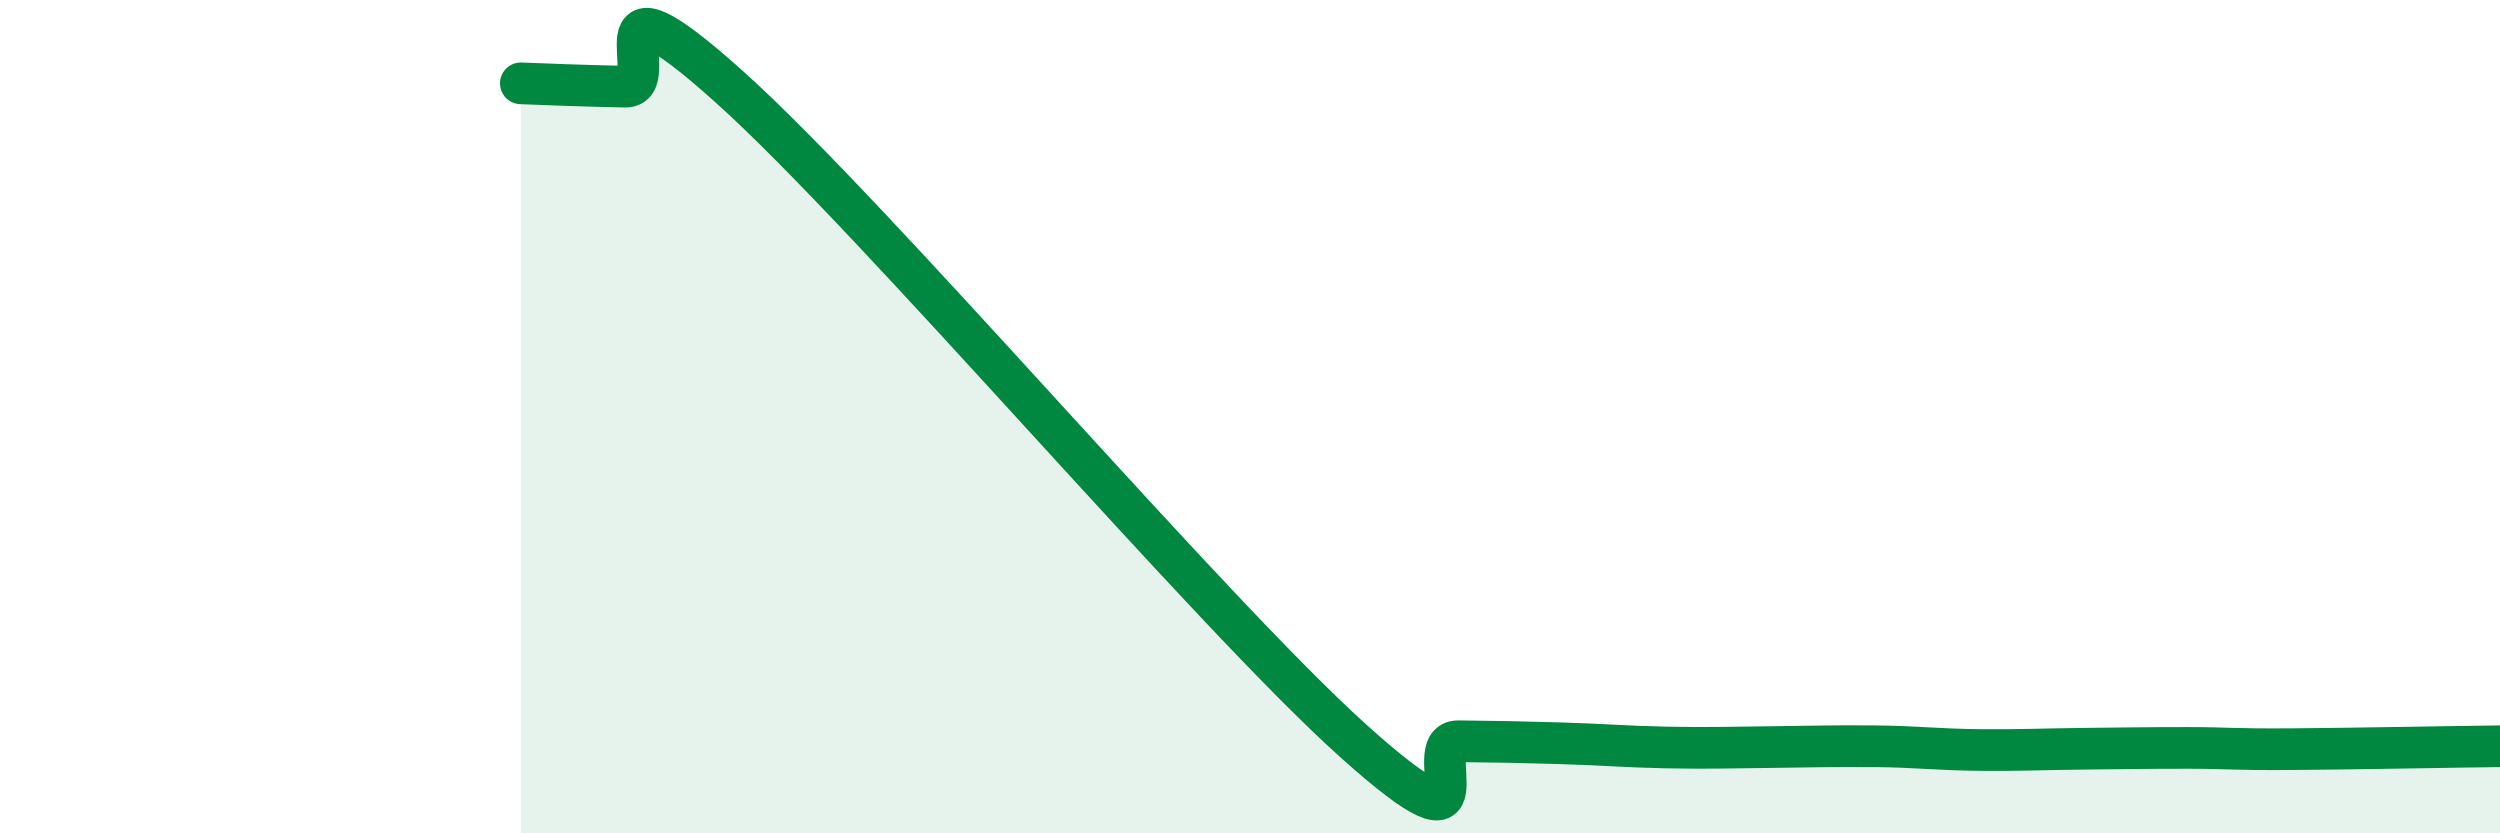 
    <svg width="60" height="20" viewBox="0 0 60 20" xmlns="http://www.w3.org/2000/svg">
      <path
        d="M 12.5,2 C 13,2.02 14,2.06 15,2.08 C 16,2.1 14,-1.06 17.5,2.08 C 21,5.22 29,14.66 32.5,17.8 C 36,20.94 34,17.78 35,17.79 C 36,17.8 36.5,17.81 37.5,17.84 C 38.5,17.87 39,17.92 40,17.94 C 41,17.96 41.5,17.94 42.5,17.93 C 43.5,17.92 44,17.9 45,17.91 C 46,17.92 46.5,17.99 47.5,18 C 48.5,18.01 49,17.98 50,17.97 C 51,17.96 51.5,17.95 52.5,17.95 C 53.5,17.95 53.5,17.99 55,17.98 C 56.5,17.97 59,17.92 60,17.91L60 20L12.5 20Z"
        fill="#008740"
        opacity="0.1"
        stroke-linecap="round"
        stroke-linejoin="round"
      />
      <path
        d="M 12.5,2 C 13,2.02 14,2.06 15,2.08 C 16,2.1 14,-1.06 17.5,2.08 C 21,5.22 29,14.66 32.5,17.8 C 36,20.94 34,17.78 35,17.79 C 36,17.8 36.5,17.81 37.5,17.84 C 38.5,17.87 39,17.92 40,17.94 C 41,17.96 41.5,17.94 42.5,17.93 C 43.5,17.92 44,17.9 45,17.91 C 46,17.92 46.5,17.99 47.5,18 C 48.5,18.01 49,17.98 50,17.97 C 51,17.96 51.5,17.95 52.5,17.95 C 53.5,17.95 53.5,17.99 55,17.98 C 56.5,17.97 59,17.92 60,17.91"
        stroke="#008740"
        stroke-width="1"
        fill="none"
        stroke-linecap="round"
        stroke-linejoin="round"
      />
    </svg>
  